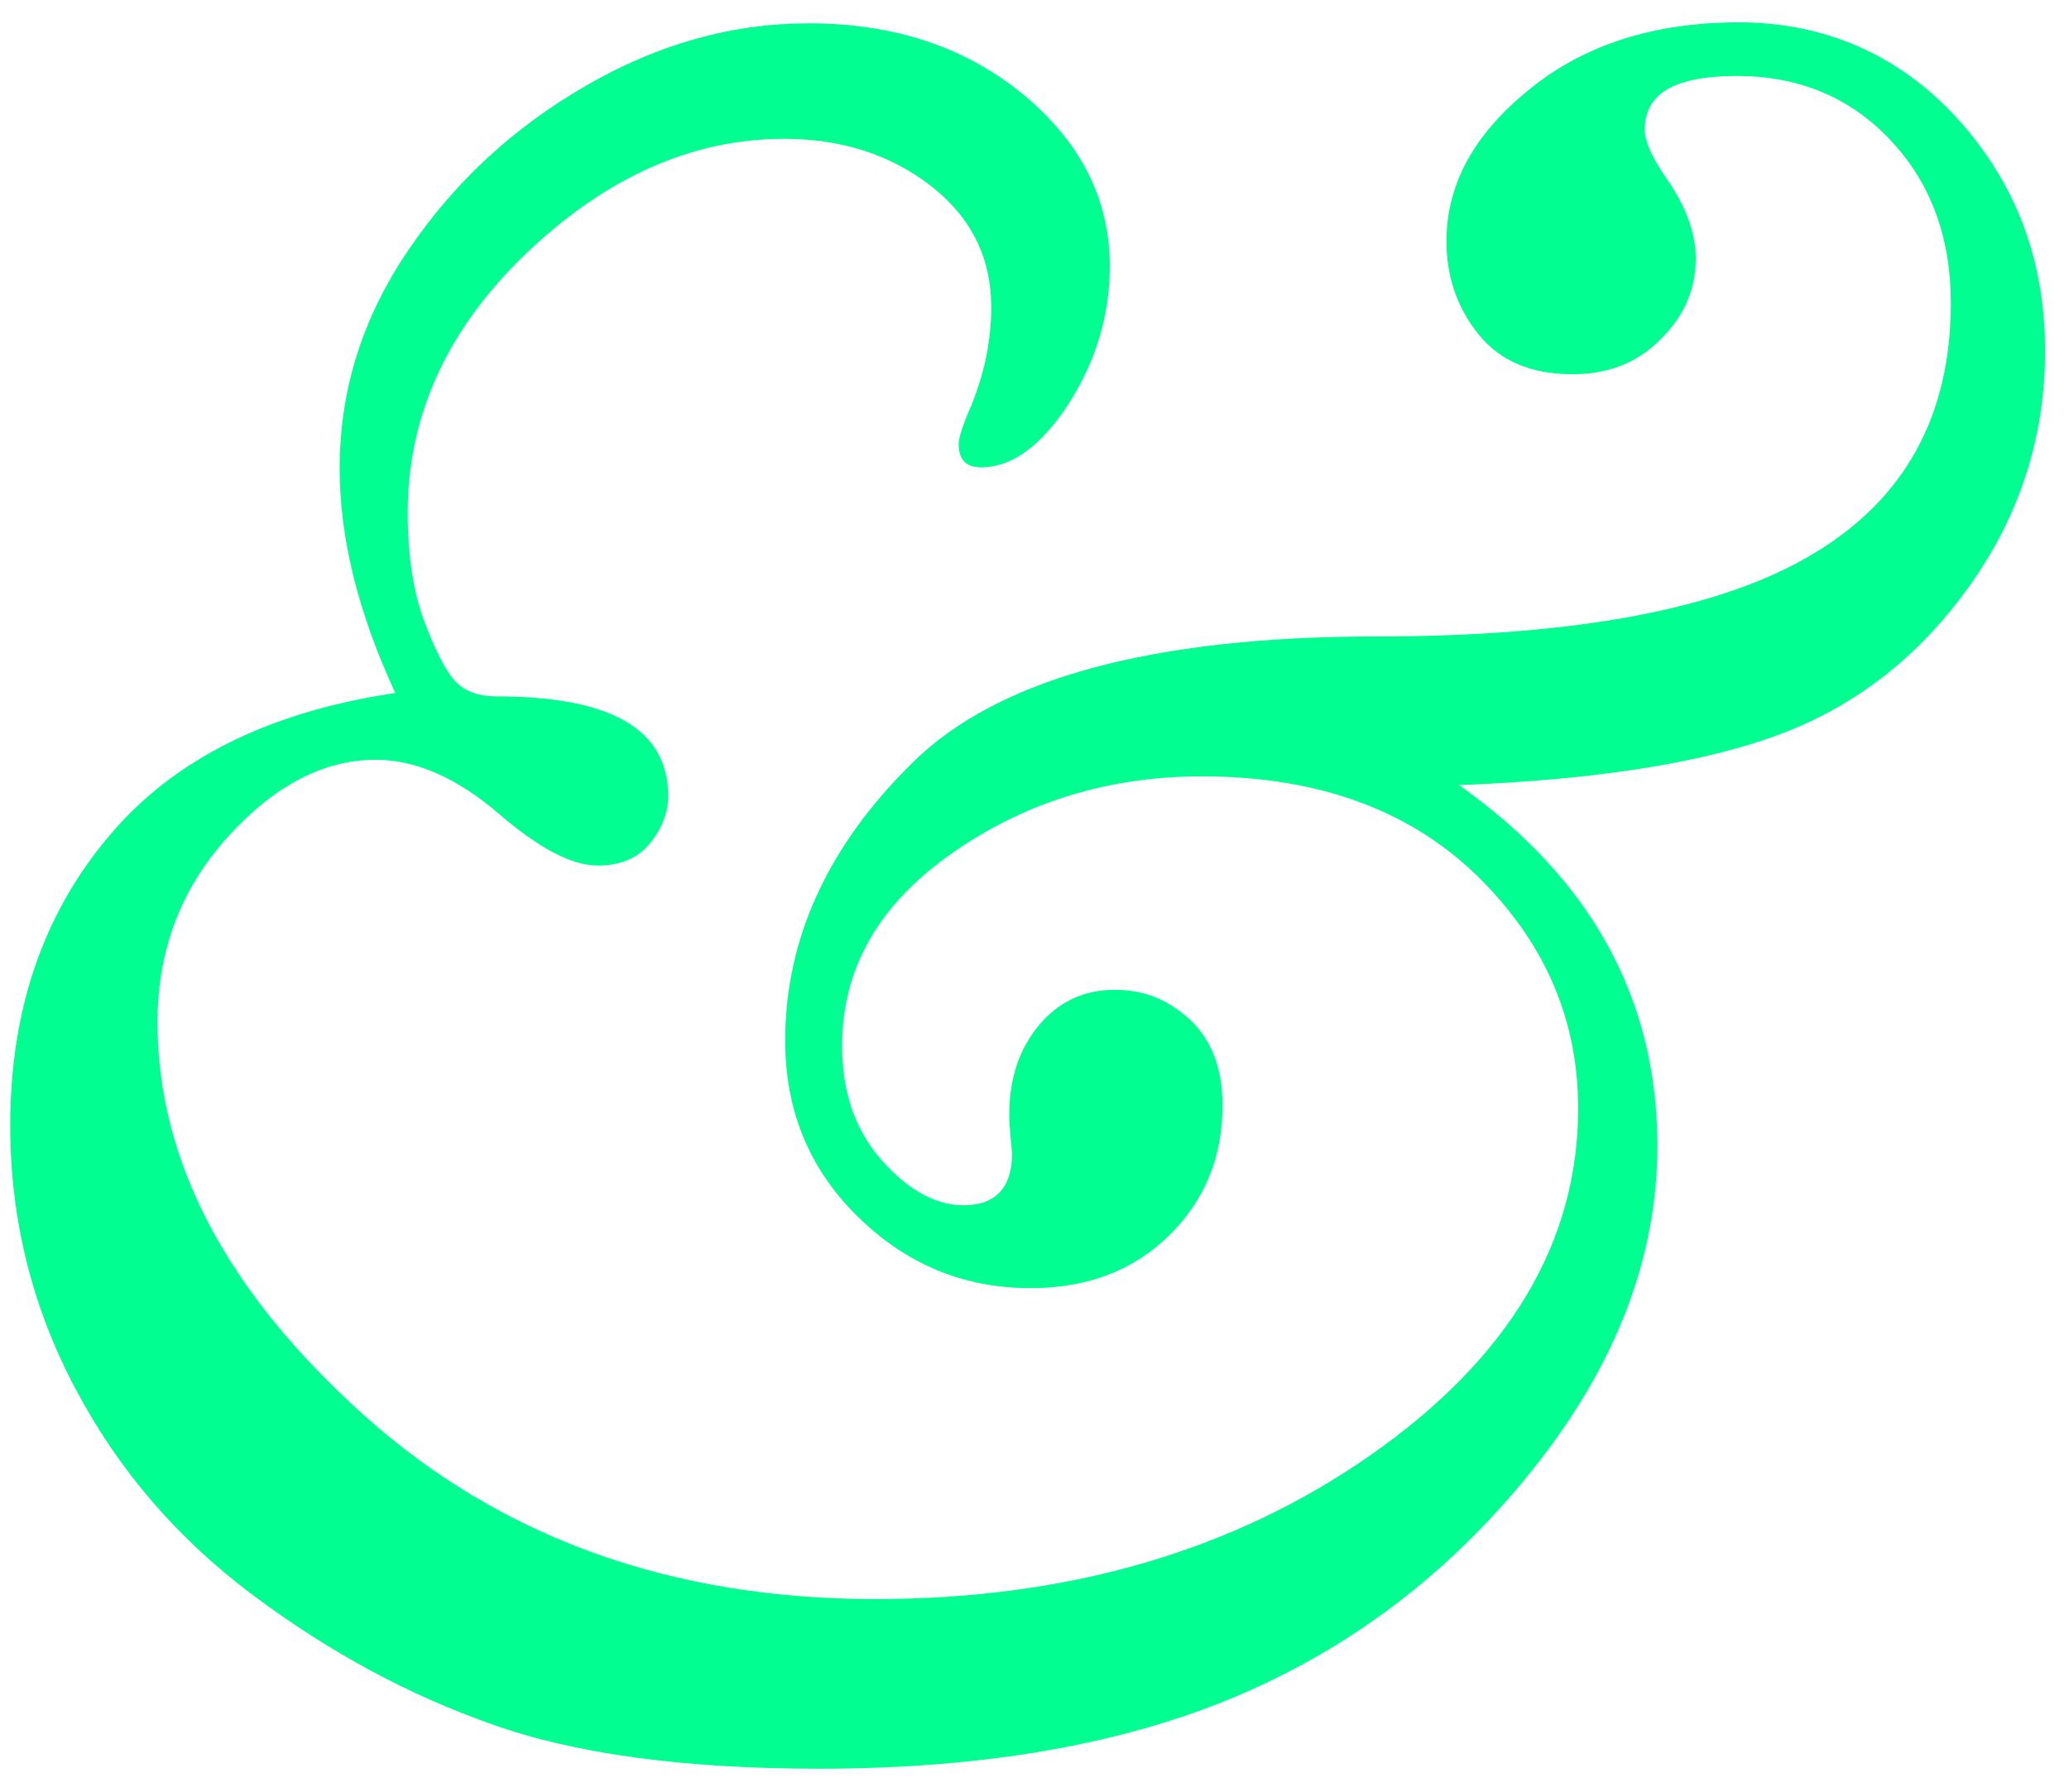 <?xml version="1.0" encoding="UTF-8"?> <svg xmlns="http://www.w3.org/2000/svg" width="82" height="71" viewBox="0 0 82 71" fill="none"> <path d="M15.677 27.481C14.194 24.294 13.462 21.32 13.462 18.558C13.462 15.429 14.386 12.532 16.216 9.867C18.045 7.182 20.375 5.038 23.225 3.396C26.056 1.755 29.002 0.924 32.045 0.924C35.453 0.924 38.284 1.871 40.575 3.763C42.847 5.656 43.984 7.916 43.984 10.543C43.984 12.513 43.425 14.328 42.347 16.009C41.249 17.689 40.094 18.52 38.881 18.52C38.284 18.52 37.995 18.21 37.995 17.592C37.995 17.361 38.149 16.858 38.496 16.067C39.016 14.792 39.285 13.498 39.285 12.165C39.285 10.195 38.476 8.592 36.878 7.356C35.28 6.12 33.335 5.502 31.082 5.502C27.442 5.502 24.053 7.008 20.895 10.002C17.737 13.015 16.158 16.453 16.158 20.316C16.158 22.054 16.389 23.522 16.851 24.719C17.313 25.917 17.718 26.689 18.103 27.056C18.488 27.423 19.008 27.597 19.701 27.597C24.227 27.597 26.48 28.91 26.48 31.537C26.48 32.194 26.248 32.812 25.767 33.411C25.286 34.01 24.592 34.299 23.687 34.299C22.667 34.299 21.377 33.623 19.797 32.271C18.122 30.823 16.485 30.108 14.887 30.108C12.827 30.108 10.863 31.132 9.014 33.179C7.165 35.226 6.241 37.679 6.241 40.499C6.241 45.984 8.956 51.161 14.386 56.047C19.817 60.934 26.595 63.367 34.683 63.367C42.347 63.367 48.913 61.455 54.363 57.631C59.812 53.807 62.547 49.229 62.547 43.918C62.547 40.364 61.199 37.293 58.522 34.685C55.826 32.078 52.206 30.765 47.623 30.765C43.926 30.765 40.614 31.788 37.725 33.816C34.818 35.844 33.373 38.394 33.373 41.446C33.373 43.28 33.893 44.787 34.952 45.984C35.992 47.163 37.09 47.761 38.188 47.761C39.458 47.761 40.113 47.066 40.113 45.695L40.055 45.096C40.017 44.671 39.998 44.381 39.998 44.208C39.998 42.759 40.383 41.581 41.172 40.634C41.962 39.688 42.963 39.224 44.176 39.224C45.389 39.224 46.314 39.63 47.18 40.422C48.028 41.233 48.451 42.353 48.451 43.802C48.451 45.868 47.739 47.587 46.314 48.978C44.889 50.369 43.059 51.045 40.845 51.045C38.188 51.045 35.915 50.098 33.99 48.206C32.064 46.313 31.12 43.995 31.12 41.233C31.12 37.196 32.815 33.507 36.185 30.205C39.555 26.883 45.678 25.221 54.556 25.221C62.508 25.221 68.285 24.121 71.906 21.919C75.507 19.756 77.317 16.453 77.317 12.011C77.317 9.384 76.508 7.221 74.91 5.54C73.311 3.841 71.27 3.01 68.825 3.01C67.611 3.01 66.706 3.184 66.09 3.532C65.493 3.879 65.185 4.42 65.185 5.135C65.185 5.598 65.474 6.255 66.071 7.105C66.822 8.186 67.207 9.249 67.207 10.253C67.207 11.47 66.745 12.532 65.801 13.459C64.877 14.386 63.722 14.83 62.335 14.83C60.698 14.83 59.447 14.309 58.599 13.247C57.752 12.204 57.328 10.968 57.328 9.558C57.328 7.317 58.407 5.328 60.602 3.551C62.778 1.774 65.551 0.885 68.921 0.885C72.291 0.885 75.275 2.16 77.586 4.71C79.897 7.259 81.052 10.311 81.052 13.903C81.052 17.283 80.07 20.374 78.087 23.174C76.103 25.975 73.6 27.945 70.577 29.084C67.554 30.224 63.298 30.9 57.829 31.112C63.067 34.821 65.686 39.591 65.686 45.405C65.686 49.77 64.087 54 60.872 58.075C57.656 62.151 53.766 65.163 49.202 67.133C44.638 69.104 39.054 70.089 32.468 70.089C27.134 70.089 22.802 69.509 19.509 68.331C16.197 67.172 13.058 65.472 10.054 63.232C7.05 60.992 4.7 58.268 2.987 55.023C1.273 51.798 0.406 48.321 0.406 44.594C0.406 40.055 1.696 36.25 4.296 33.16C6.876 30.069 10.709 28.177 15.792 27.443L15.677 27.481Z" fill="#00FE91"></path> </svg> 
